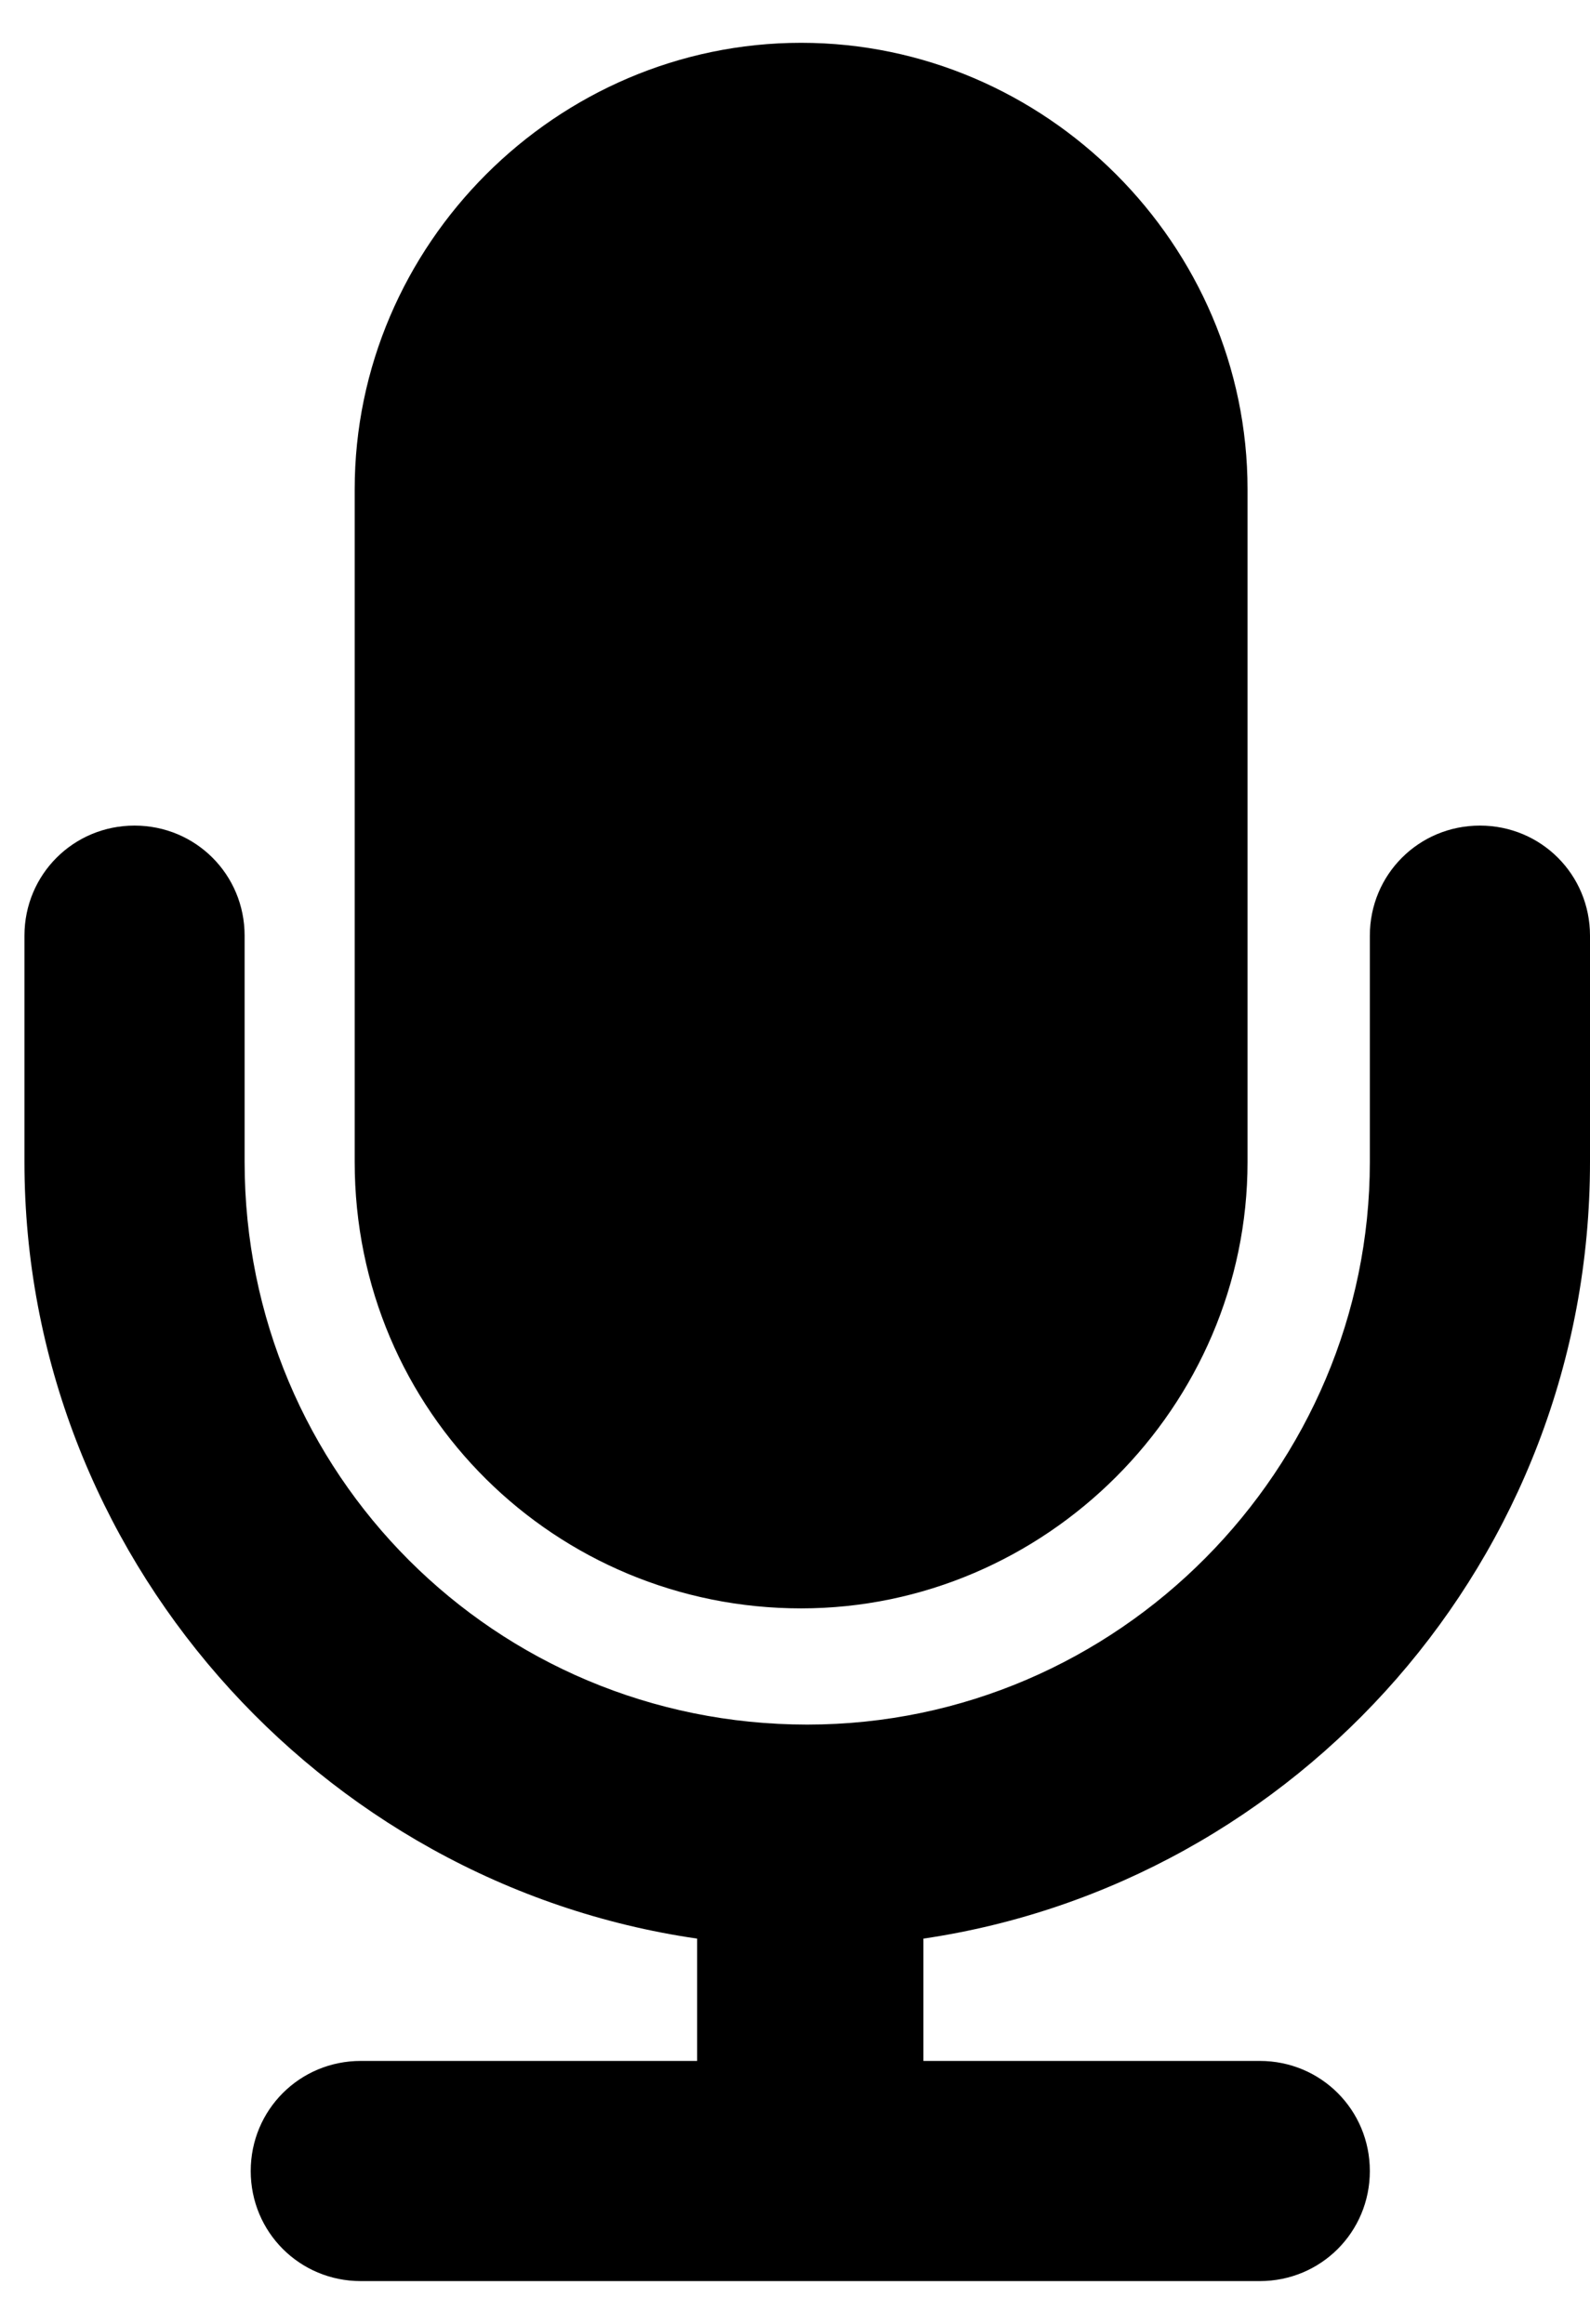 <?xml version="1.0" encoding="utf-8"?>
<!-- Generator: Adobe Illustrator 23.0.3, SVG Export Plug-In . SVG Version: 6.00 Build 0)  -->
<svg version="1.1" id="Layer_1" xmlns="http://www.w3.org/2000/svg" xmlns:xlink="http://www.w3.org/1999/xlink" x="0px" y="0px"
	 viewBox="0 0 26 38" style="enable-background:new 0 0 26 38;" xml:space="preserve">
<g>
	<g transform="translate(-1144 -333)">
		<g>
			<path id="ay9xa" d="M1157.1,359.3c4,0,7.3-3.3,7.3-7.3v-11c0-4-3.3-7.3-7.3-7.3c-4,0-7.3,3.3-7.3,7.3v11
				C1149.8,356.1,1153.1,359.3,1157.1,359.3L1157.1,359.3z"/>
		</g>
	</g>
	<g transform="translate(-1144 -333)">
		<g>
			<path id="ay9xb" d="M1170,352v-3.7c0-1-0.8-1.8-1.8-1.8c-1,0-1.8,0.8-1.8,1.8c0,0,0,0,0,0v3.7c0,5-4.1,9.2-9.2,9.2
				c-5.1,0-9.2-4.1-9.2-9.2v-3.7c0-1-0.8-1.8-1.8-1.8s-1.8,0.8-1.8,1.8v3.7c0,6.4,4.8,11.8,11,12.7v2h-5.5c-1,0-1.8,0.8-1.8,1.8
				c0,0,0,0,0,0c0,1,0.8,1.8,1.8,1.8c0,0,0,0,0,0h14.7c1,0,1.8-0.8,1.8-1.8c0,0,0,0,0,0c0-1-0.8-1.8-1.8-1.8c0,0,0,0,0,0h-5.5v-2
				C1165.2,363.8,1170,358.5,1170,352z"/>
		</g>
	</g>
</g>
</svg>
